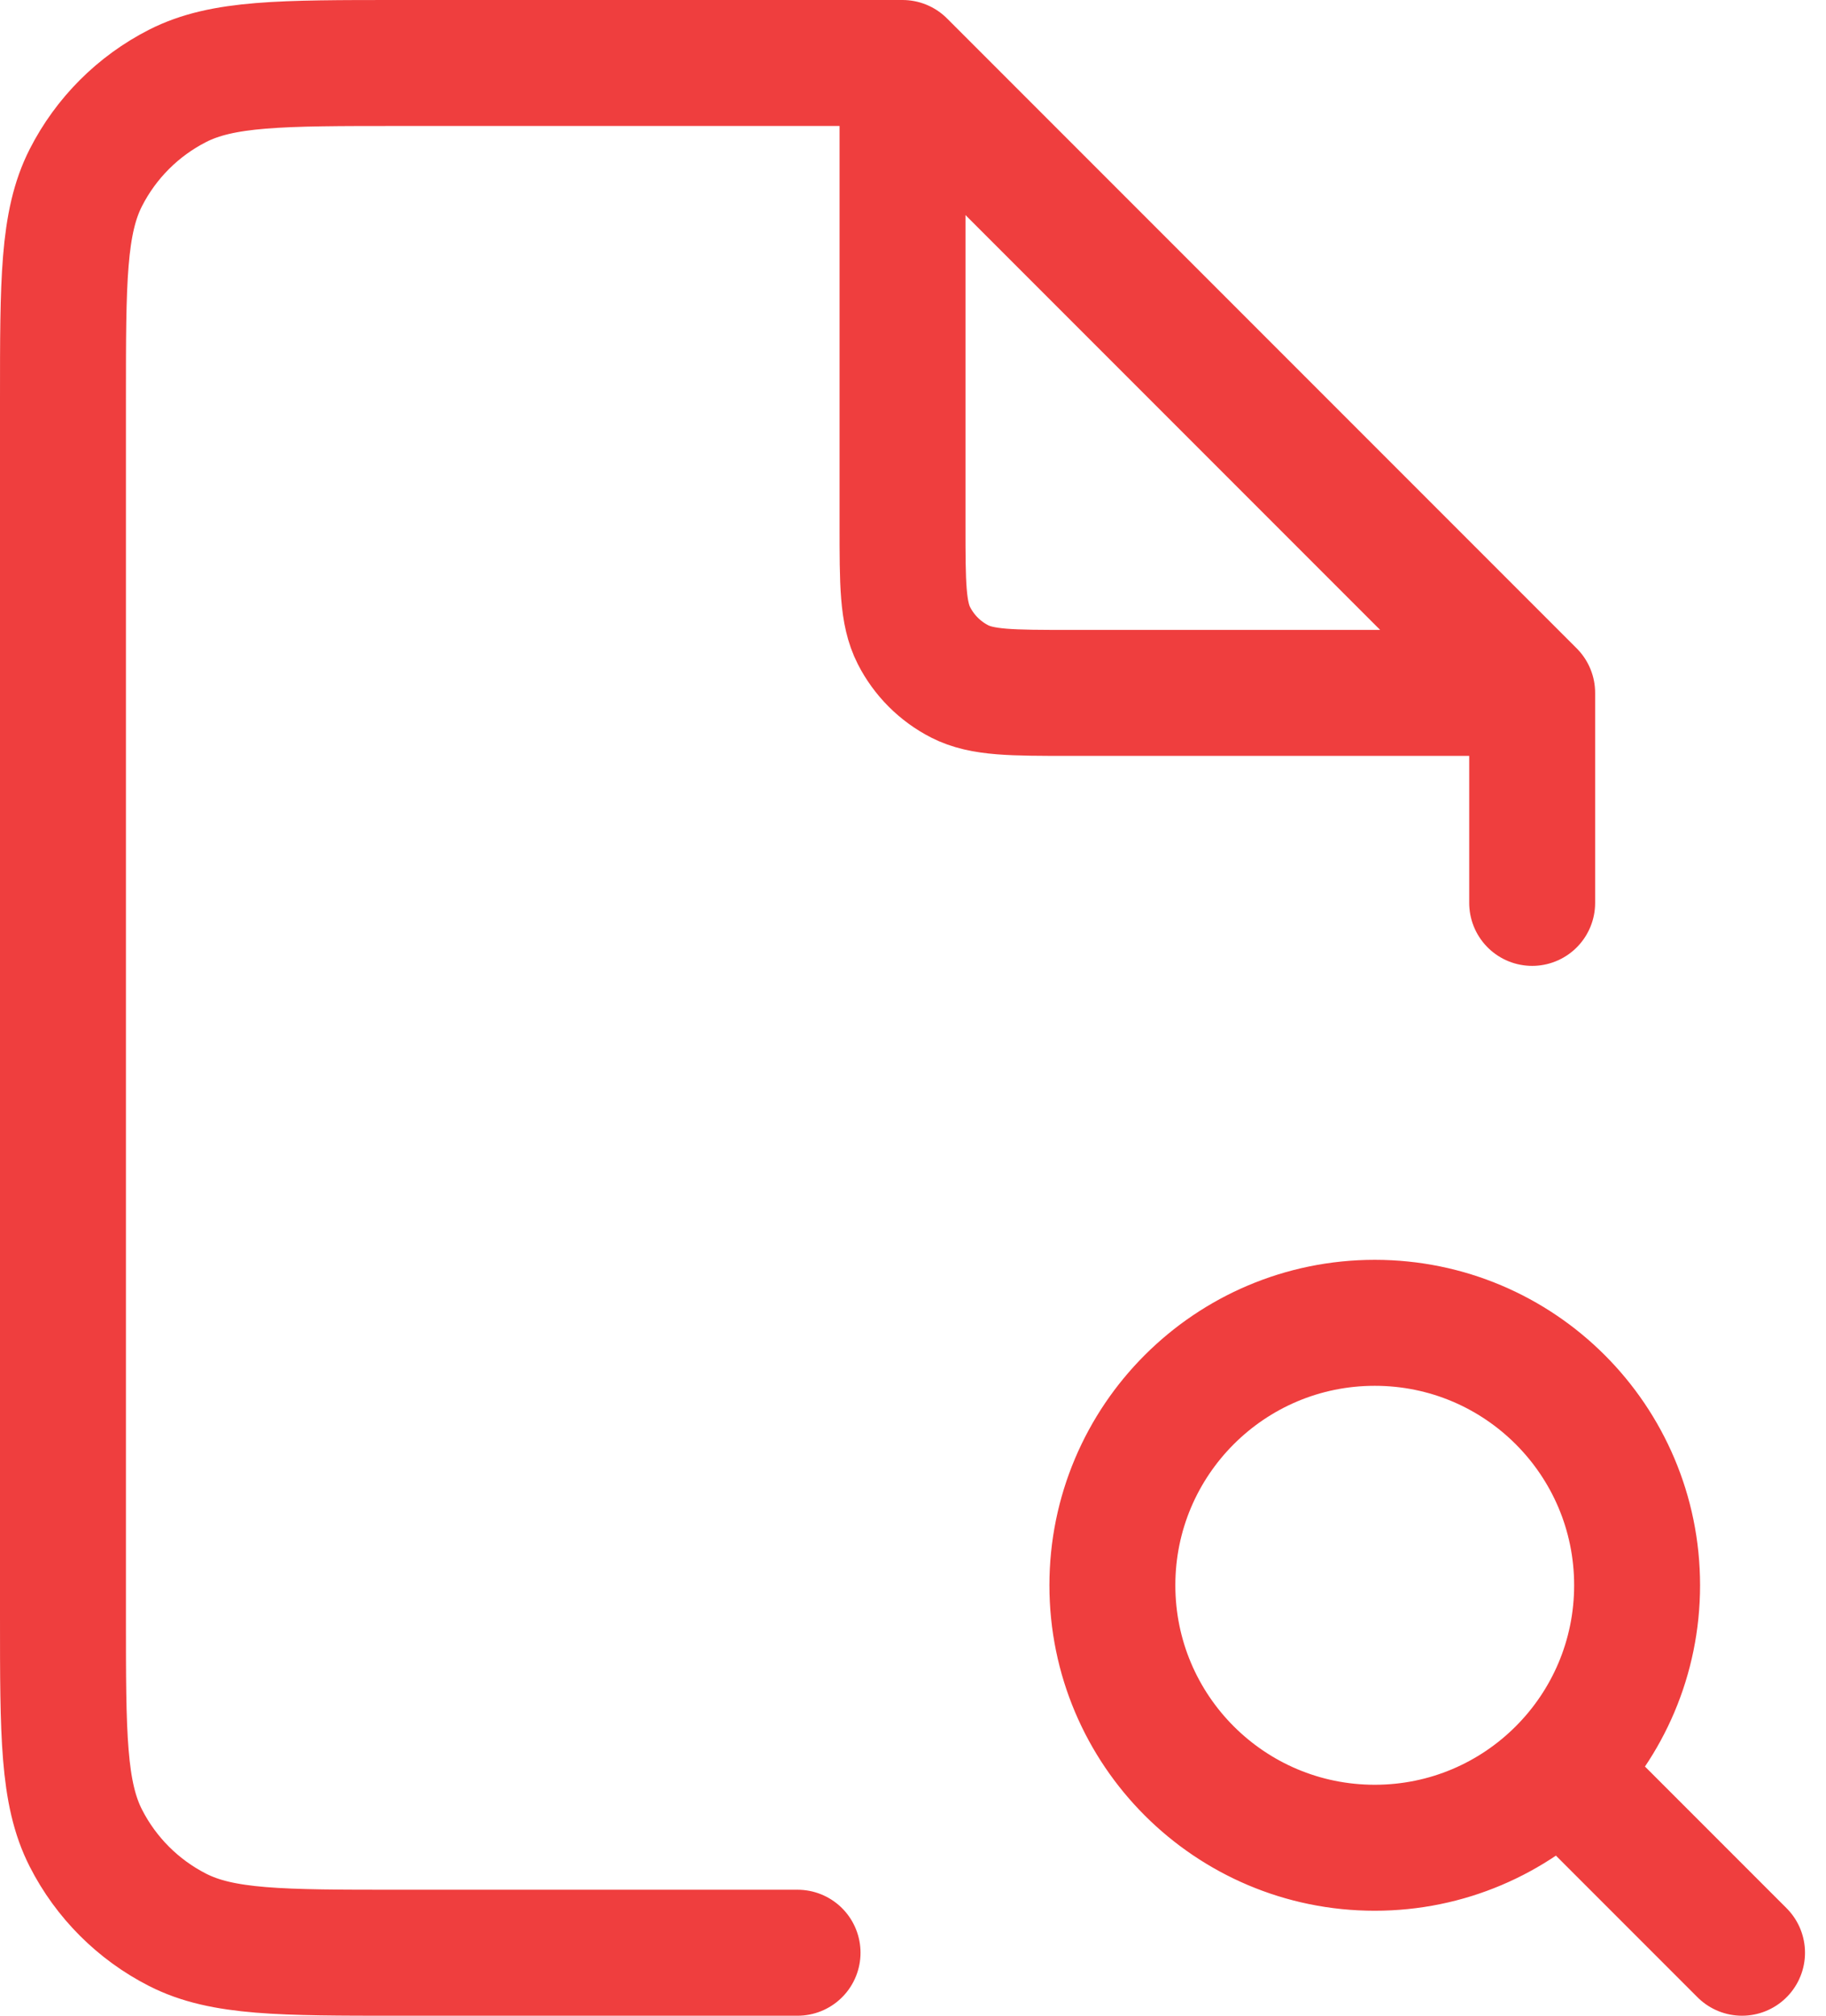<?xml version="1.0" encoding="UTF-8"?>
<svg xmlns="http://www.w3.org/2000/svg" width="58" height="64" viewBox="0 0 58 64" fill="none">
  <path d="M28.667 2H12.667C8.933 2 7.066 2 5.64 2.727C4.386 3.366 3.366 4.386 2.727 5.64C2 7.066 2 8.933 2 12.667V51.333C2 55.067 2 56.934 2.727 58.36C3.366 59.614 4.386 60.634 5.64 61.273C7.066 62 8.933 62 12.667 62H25.333M28.667 2L48.667 22M28.667 2V16.667C28.667 18.534 28.667 19.467 29.03 20.18C29.35 20.807 29.859 21.317 30.487 21.637C31.2 22 32.133 22 34 22H48.667M48.667 22V28.667M49.562 56.229L55.333 62M52 50.333C52 54.936 48.269 58.667 43.667 58.667C39.064 58.667 35.333 54.936 35.333 50.333C35.333 45.731 39.064 42 43.667 42C48.269 42 52 45.731 52 50.333Z" stroke="#EF3E3E" stroke-width="4" stroke-linecap="round" stroke-linejoin="round"></path>
</svg>
